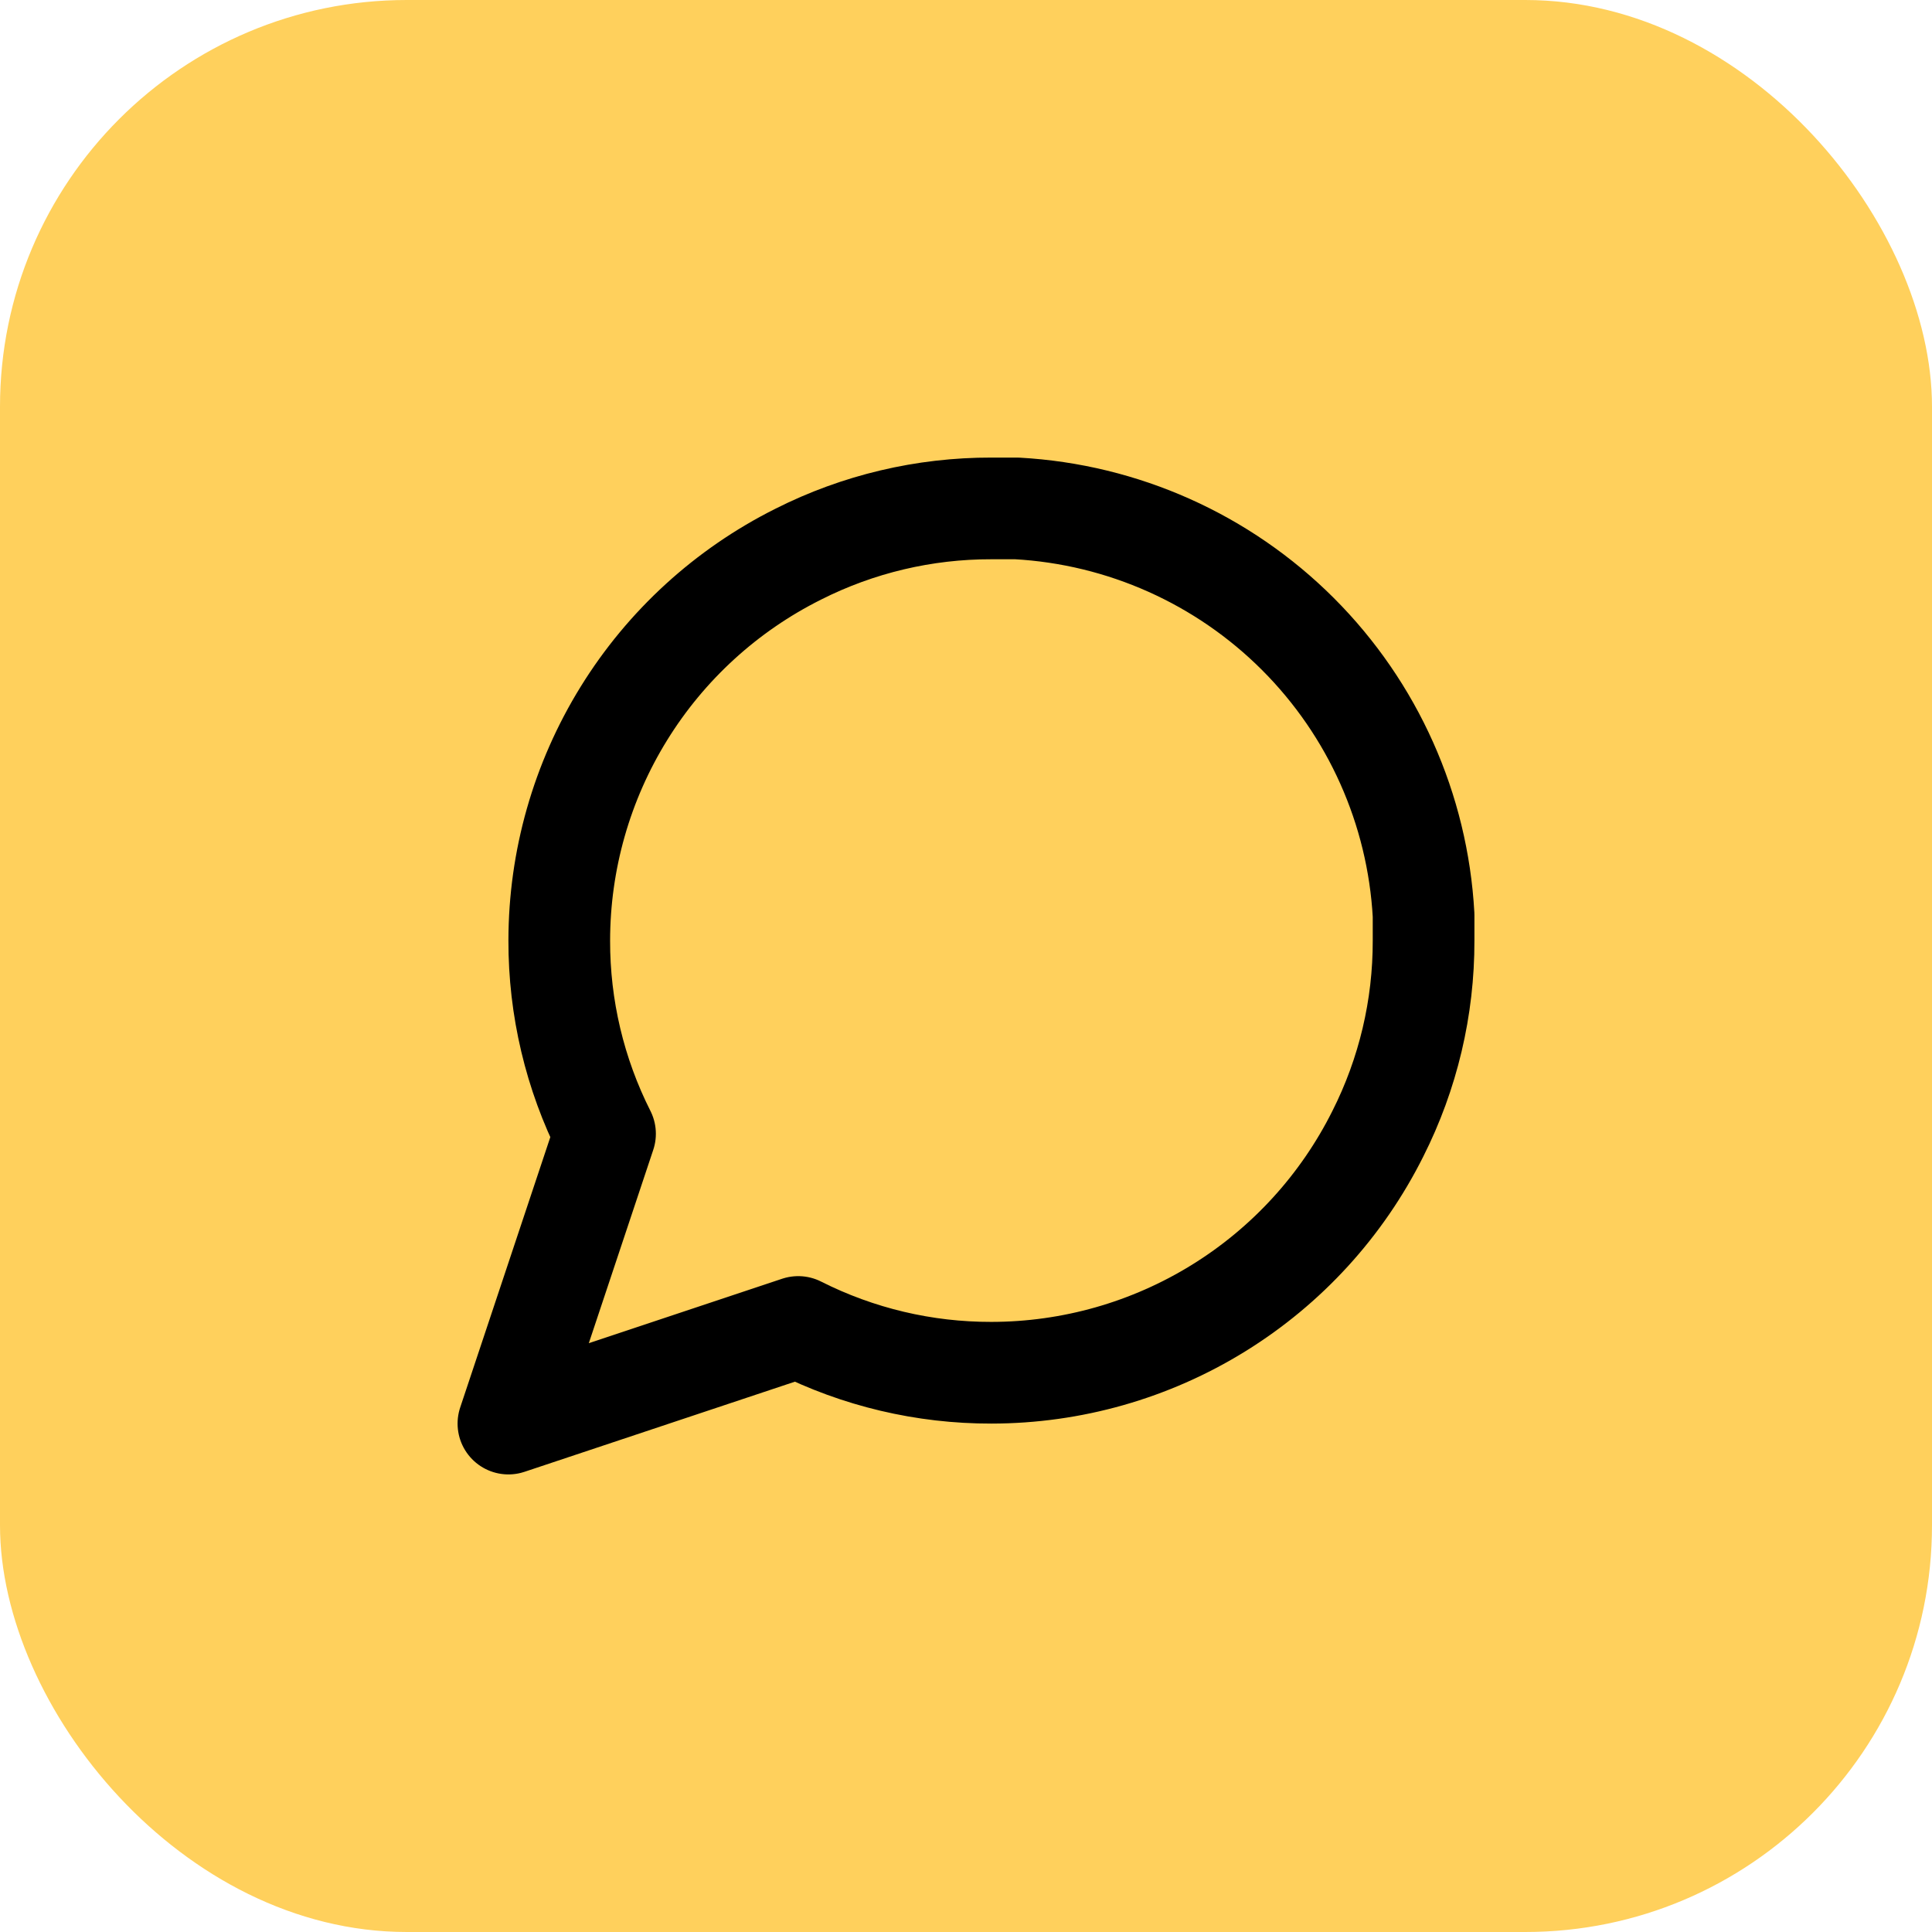 <svg xmlns="http://www.w3.org/2000/svg" width="38" height="38" viewBox="0 0 38 38" fill="none"><rect width="38" height="38" rx="8" fill="#FFD05C"></rect><path d="M28 18.5C28.003 19.82 27.695 21.122 27.1 22.3C26.394 23.712 25.31 24.899 23.967 25.729C22.625 26.559 21.078 26.999 19.5 27C18.18 27.003 16.878 26.695 15.7 26.1L10 28L11.9 22.3C11.305 21.122 10.997 19.82 11 18.5C11.001 16.922 11.441 15.375 12.271 14.033C13.101 12.69 14.288 11.606 15.7 10.9C16.878 10.305 18.18 9.997 19.5 10H20C22.084 10.115 24.053 10.995 25.529 12.471C27.005 13.947 27.885 15.916 28 18V18.5Z" stroke="black" stroke-width="2" stroke-linecap="round" stroke-linejoin="round"></path></svg>